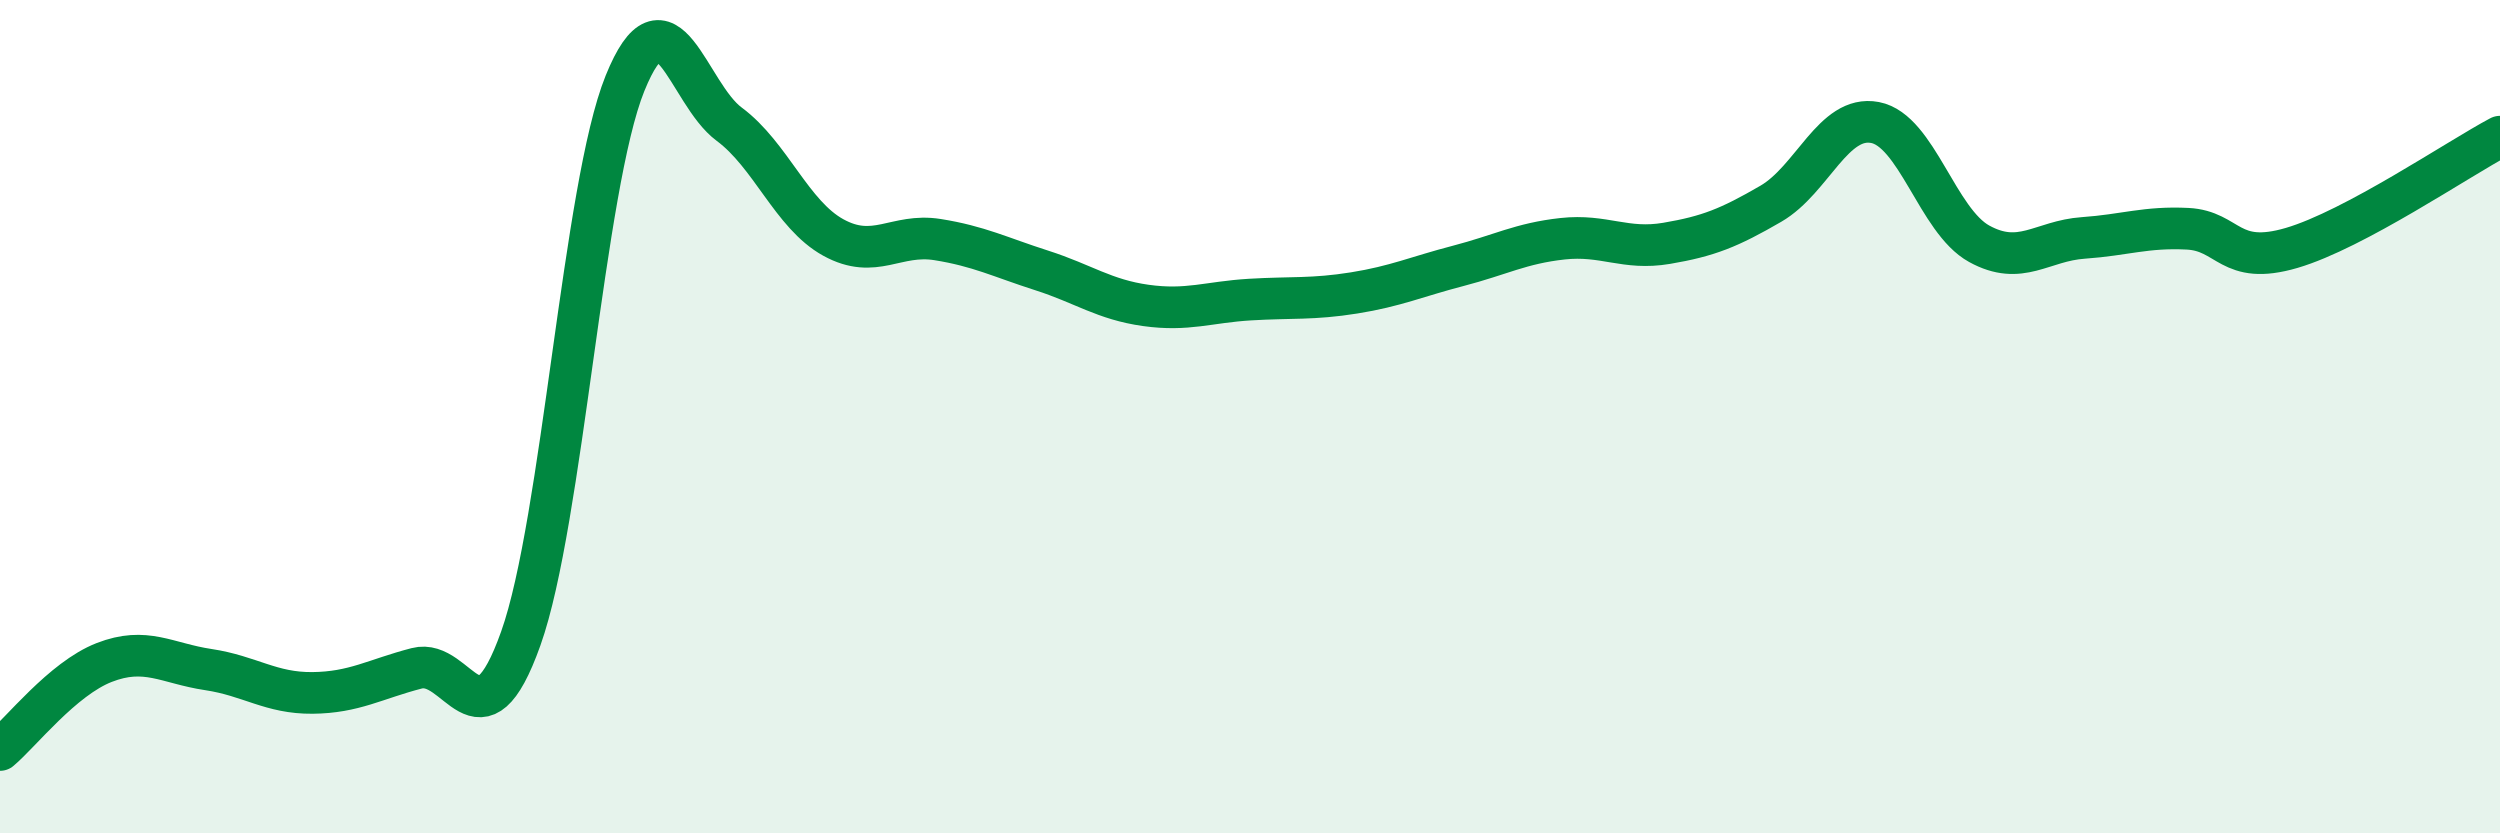 
    <svg width="60" height="20" viewBox="0 0 60 20" xmlns="http://www.w3.org/2000/svg">
      <path
        d="M 0,18 C 0.5,17.58 1.5,16.29 2.5,15.9 C 3.5,15.51 4,15.92 5,16.07 C 6,16.22 6.5,16.64 7.5,16.63 C 8.5,16.62 9,16.3 10,16.04 C 11,15.78 11.5,18.13 12.5,15.32 C 13.5,12.51 14,4.47 15,2 C 16,-0.47 16.5,2.24 17.5,2.98 C 18.5,3.72 19,5.15 20,5.7 C 21,6.25 21.5,5.59 22.5,5.75 C 23.5,5.91 24,6.17 25,6.49 C 26,6.81 26.5,7.19 27.5,7.33 C 28.5,7.47 29,7.25 30,7.19 C 31,7.13 31.5,7.19 32.5,7.03 C 33.5,6.87 34,6.64 35,6.38 C 36,6.12 36.5,5.84 37.5,5.73 C 38.5,5.62 39,6.01 40,5.84 C 41,5.67 41.5,5.47 42.5,4.89 C 43.5,4.31 44,2.75 45,2.94 C 46,3.13 46.5,5.3 47.5,5.85 C 48.5,6.4 49,5.78 50,5.71 C 51,5.64 51.5,5.44 52.5,5.49 C 53.5,5.54 53.5,6.39 55,5.95 C 56.5,5.51 59,3.81 60,3.28L60 20L0 20Z"
        fill="#008740"
        opacity="0.1"
        stroke-linecap="round"
        stroke-linejoin="round"
      />
      <path
        d="M 0,18 C 0.5,17.58 1.5,16.29 2.5,15.9 C 3.5,15.51 4,15.92 5,16.07 C 6,16.22 6.5,16.64 7.5,16.63 C 8.5,16.62 9,16.3 10,16.04 C 11,15.78 11.5,18.13 12.5,15.32 C 13.5,12.51 14,4.47 15,2 C 16,-0.47 16.5,2.24 17.5,2.98 C 18.5,3.72 19,5.15 20,5.7 C 21,6.25 21.5,5.59 22.5,5.75 C 23.5,5.91 24,6.17 25,6.49 C 26,6.81 26.5,7.19 27.5,7.33 C 28.5,7.47 29,7.25 30,7.19 C 31,7.13 31.5,7.19 32.5,7.03 C 33.5,6.87 34,6.64 35,6.38 C 36,6.12 36.5,5.84 37.5,5.73 C 38.5,5.62 39,6.01 40,5.84 C 41,5.67 41.5,5.47 42.5,4.89 C 43.5,4.31 44,2.75 45,2.94 C 46,3.13 46.5,5.3 47.5,5.85 C 48.5,6.4 49,5.78 50,5.71 C 51,5.64 51.5,5.44 52.5,5.49 C 53.5,5.54 53.5,6.39 55,5.95 C 56.5,5.51 59,3.81 60,3.28"
        stroke="#008740"
        stroke-width="1"
        fill="none"
        stroke-linecap="round"
        stroke-linejoin="round"
      />
    </svg>
  